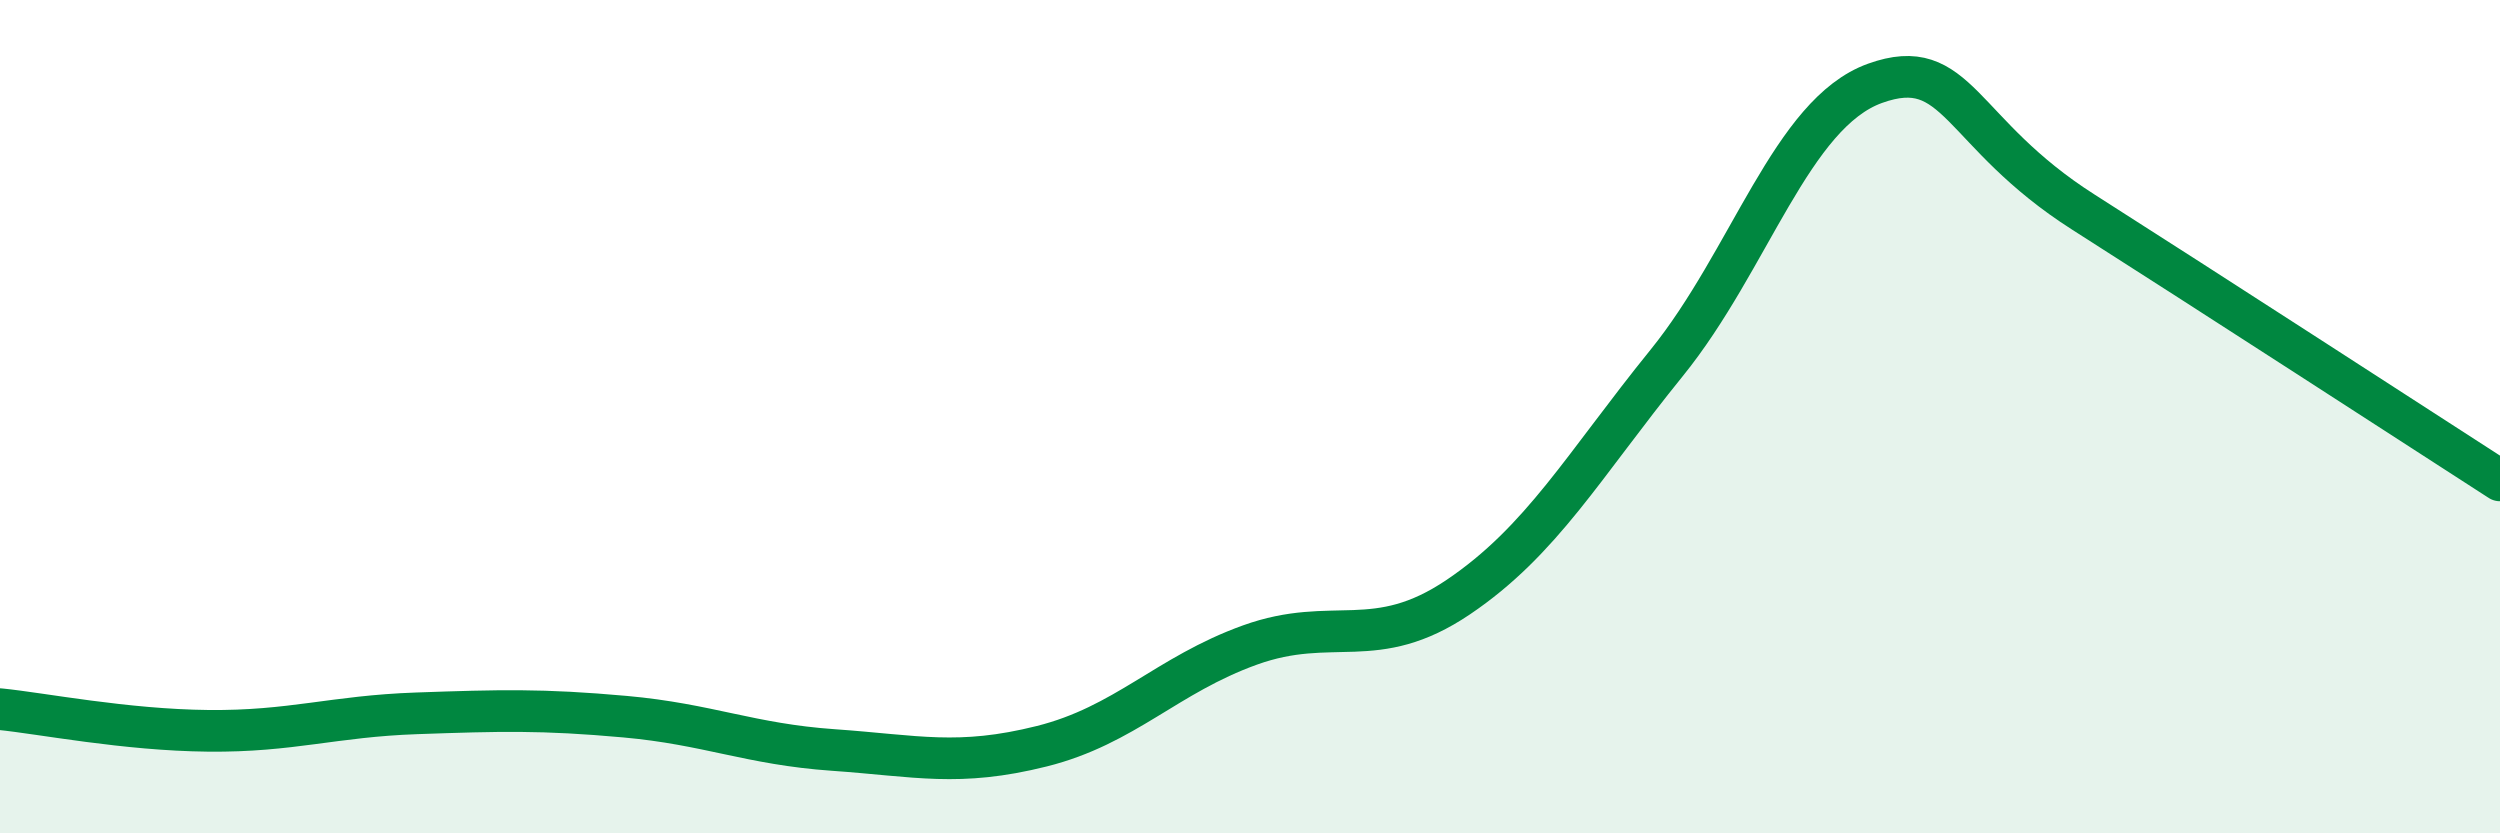 
    <svg width="60" height="20" viewBox="0 0 60 20" xmlns="http://www.w3.org/2000/svg">
      <path
        d="M 0,17.02 C 1,17.12 3,17.52 5,17.54 C 7,17.56 8,17.19 10,17.12 C 12,17.05 13,17.02 15,17.2 C 17,17.38 18,17.86 20,18 C 22,18.14 23,18.41 25,17.91 C 27,17.41 28,16.2 30,15.48 C 32,14.76 33,15.68 35,14.33 C 37,12.98 38,11.18 40,8.71 C 42,6.24 43,2.72 45,2 C 47,1.28 47,3.18 50,5.09 C 53,7 58,10.24 60,11.53L60 20L0 20Z"
        fill="#008740"
        opacity="0.1"
        stroke-linecap="round"
        stroke-linejoin="round"
      />
      <path
        d="M 0,17.02 C 1,17.12 3,17.52 5,17.54 C 7,17.56 8,17.19 10,17.12 C 12,17.05 13,17.02 15,17.2 C 17,17.38 18,17.86 20,18 C 22,18.14 23,18.41 25,17.91 C 27,17.41 28,16.2 30,15.48 C 32,14.76 33,15.68 35,14.33 C 37,12.98 38,11.18 40,8.71 C 42,6.24 43,2.72 45,2 C 47,1.28 47,3.18 50,5.09 C 53,7 58,10.24 60,11.53"
        stroke="#008740"
        stroke-width="1"
        fill="none"
        stroke-linecap="round"
        stroke-linejoin="round"
      />
    </svg>
  